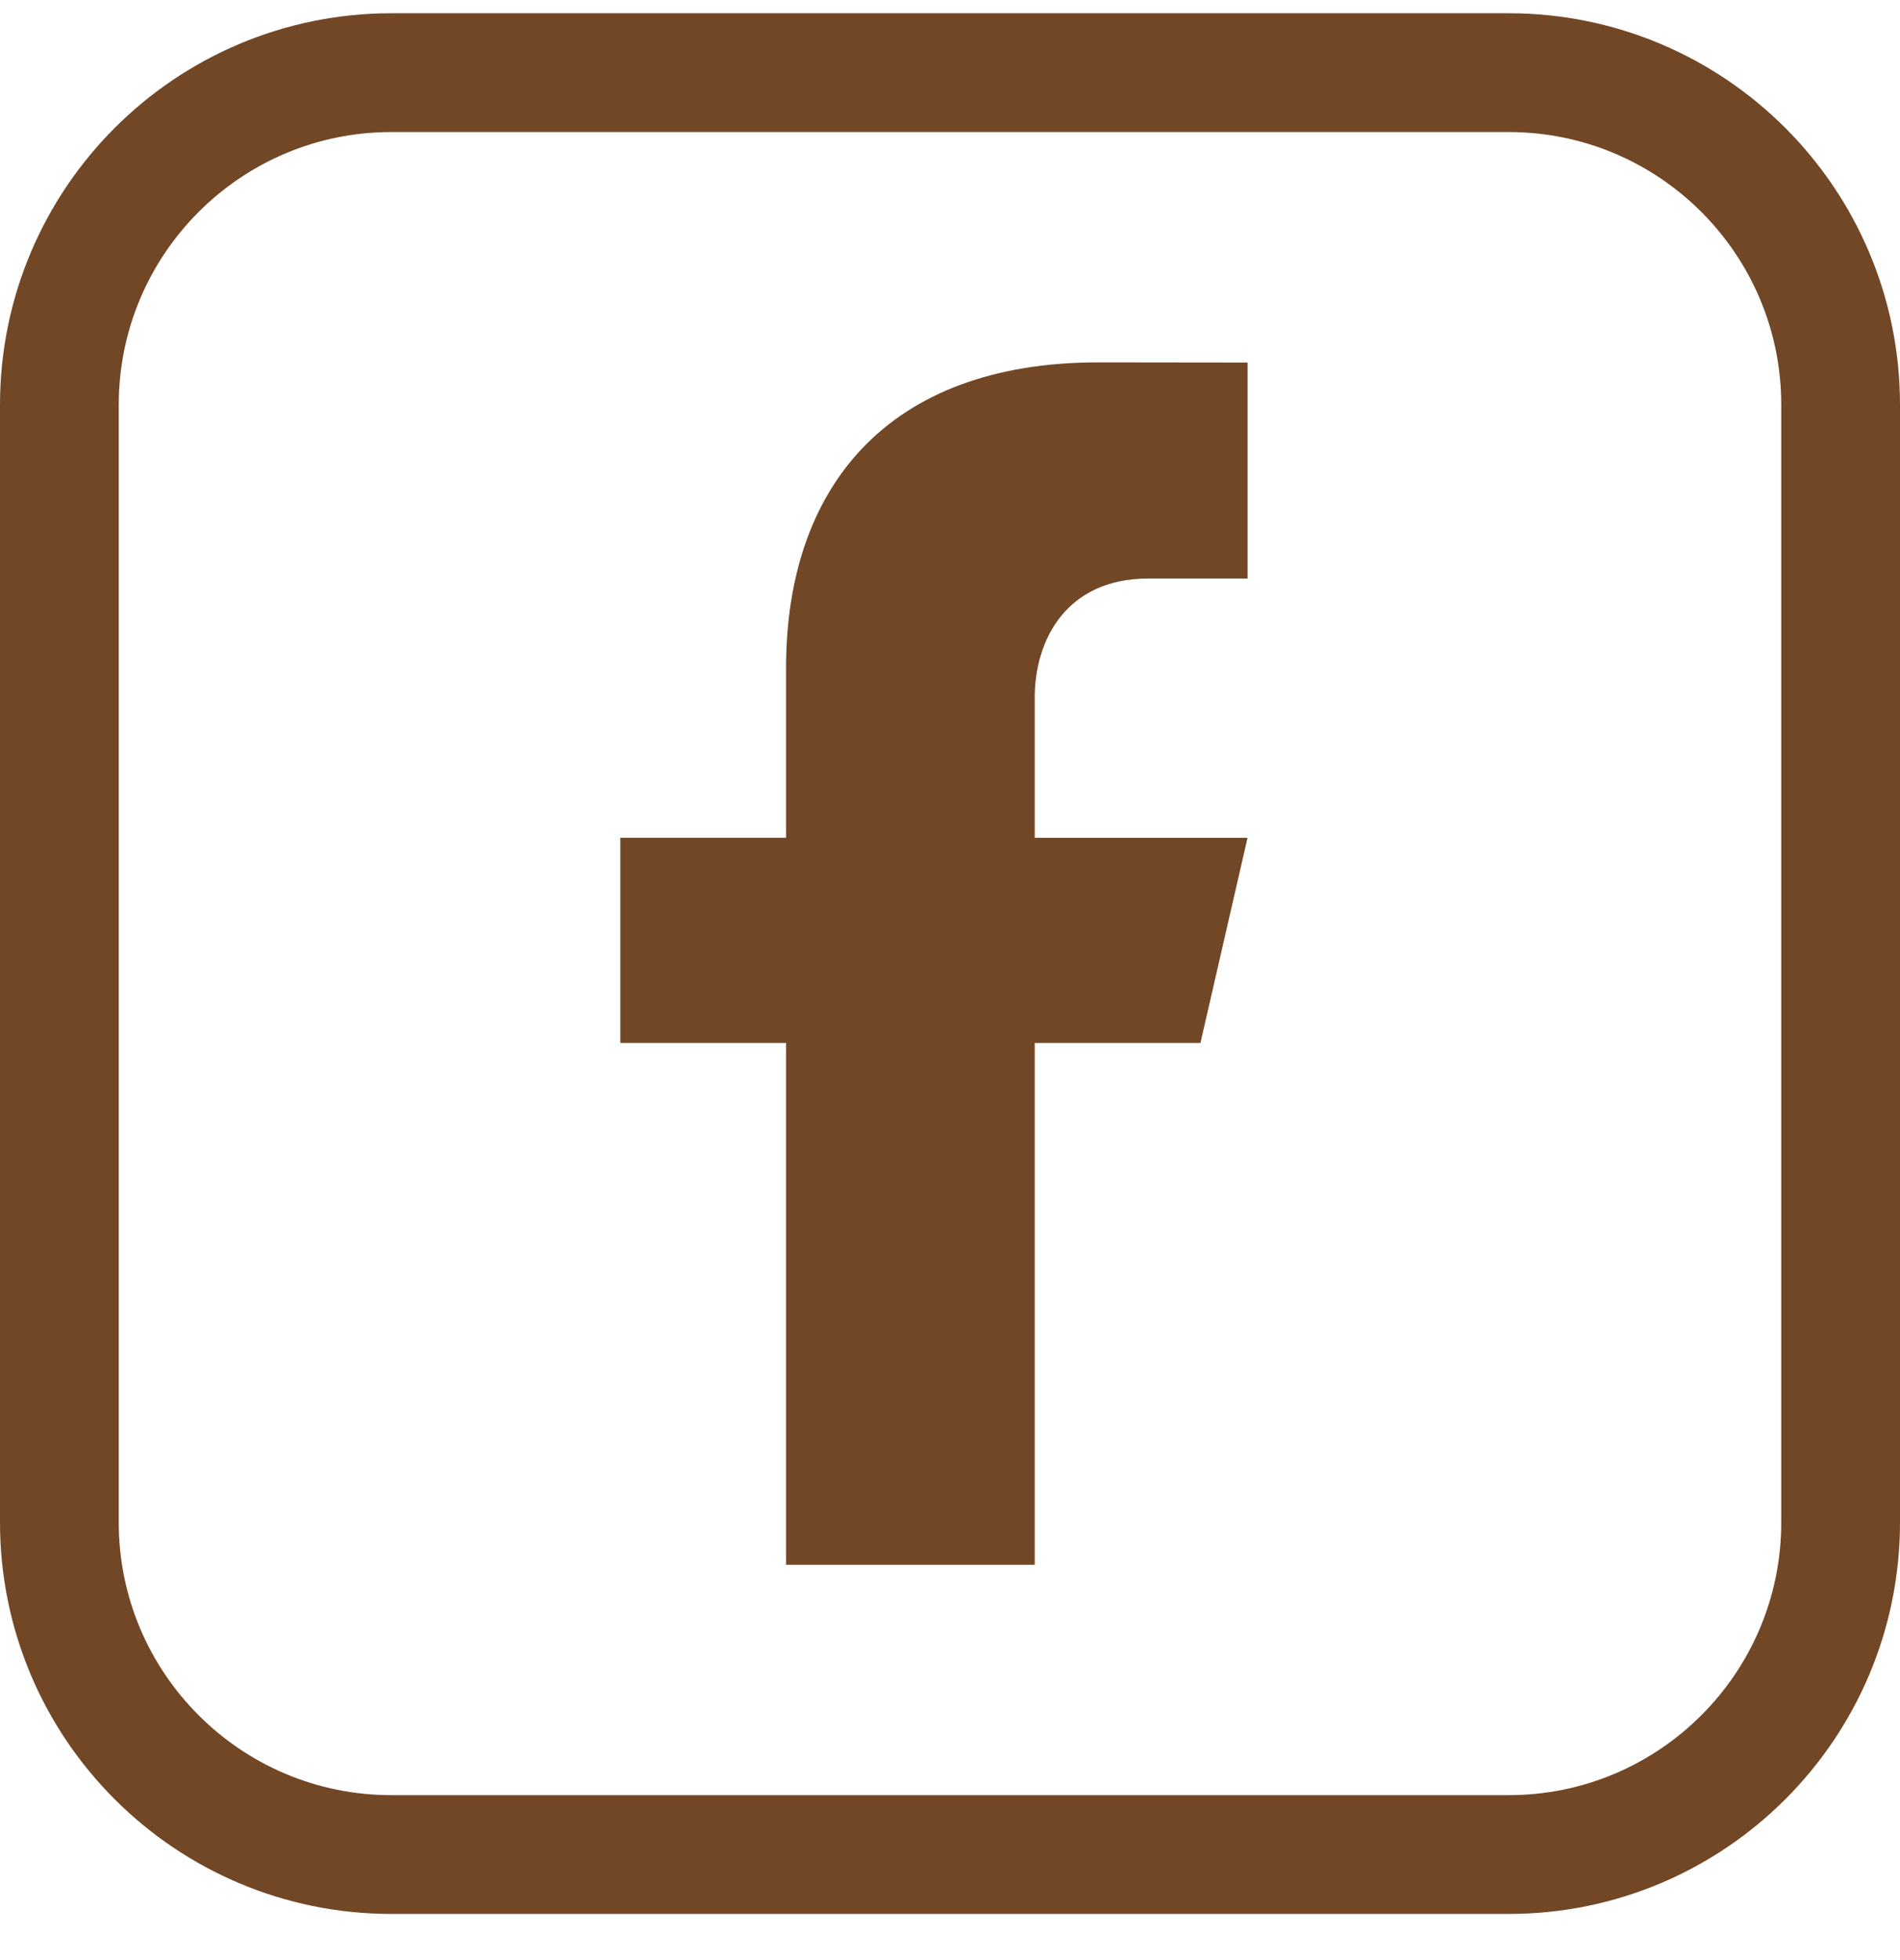 <svg width="32" height="33" viewBox="0 0 32 33" fill="none" xmlns="http://www.w3.org/2000/svg">
<path d="M25.407 31.223H6.593C3.504 31.223 1 28.719 1 25.63V6.817C1 3.728 3.504 1.223 6.593 1.223H25.407C28.496 1.223 31 3.728 31 6.817V25.63C31 28.719 28.495 31.223 25.407 31.223Z" stroke="#724726" stroke-width="2" stroke-miterlimit="10" stroke-linecap="round" stroke-linejoin="round"/>
<path d="M19.341 9.74H21.012V6.104L18.496 6.101C14.931 6.101 13.239 8.223 13.239 11.243V14.105H10.448V17.559H13.239V26.345H17.427V17.559H20.218L21.011 14.106H17.427V11.748C17.426 10.781 17.954 9.74 19.341 9.74Z" fill="#724726"/>
</svg>
